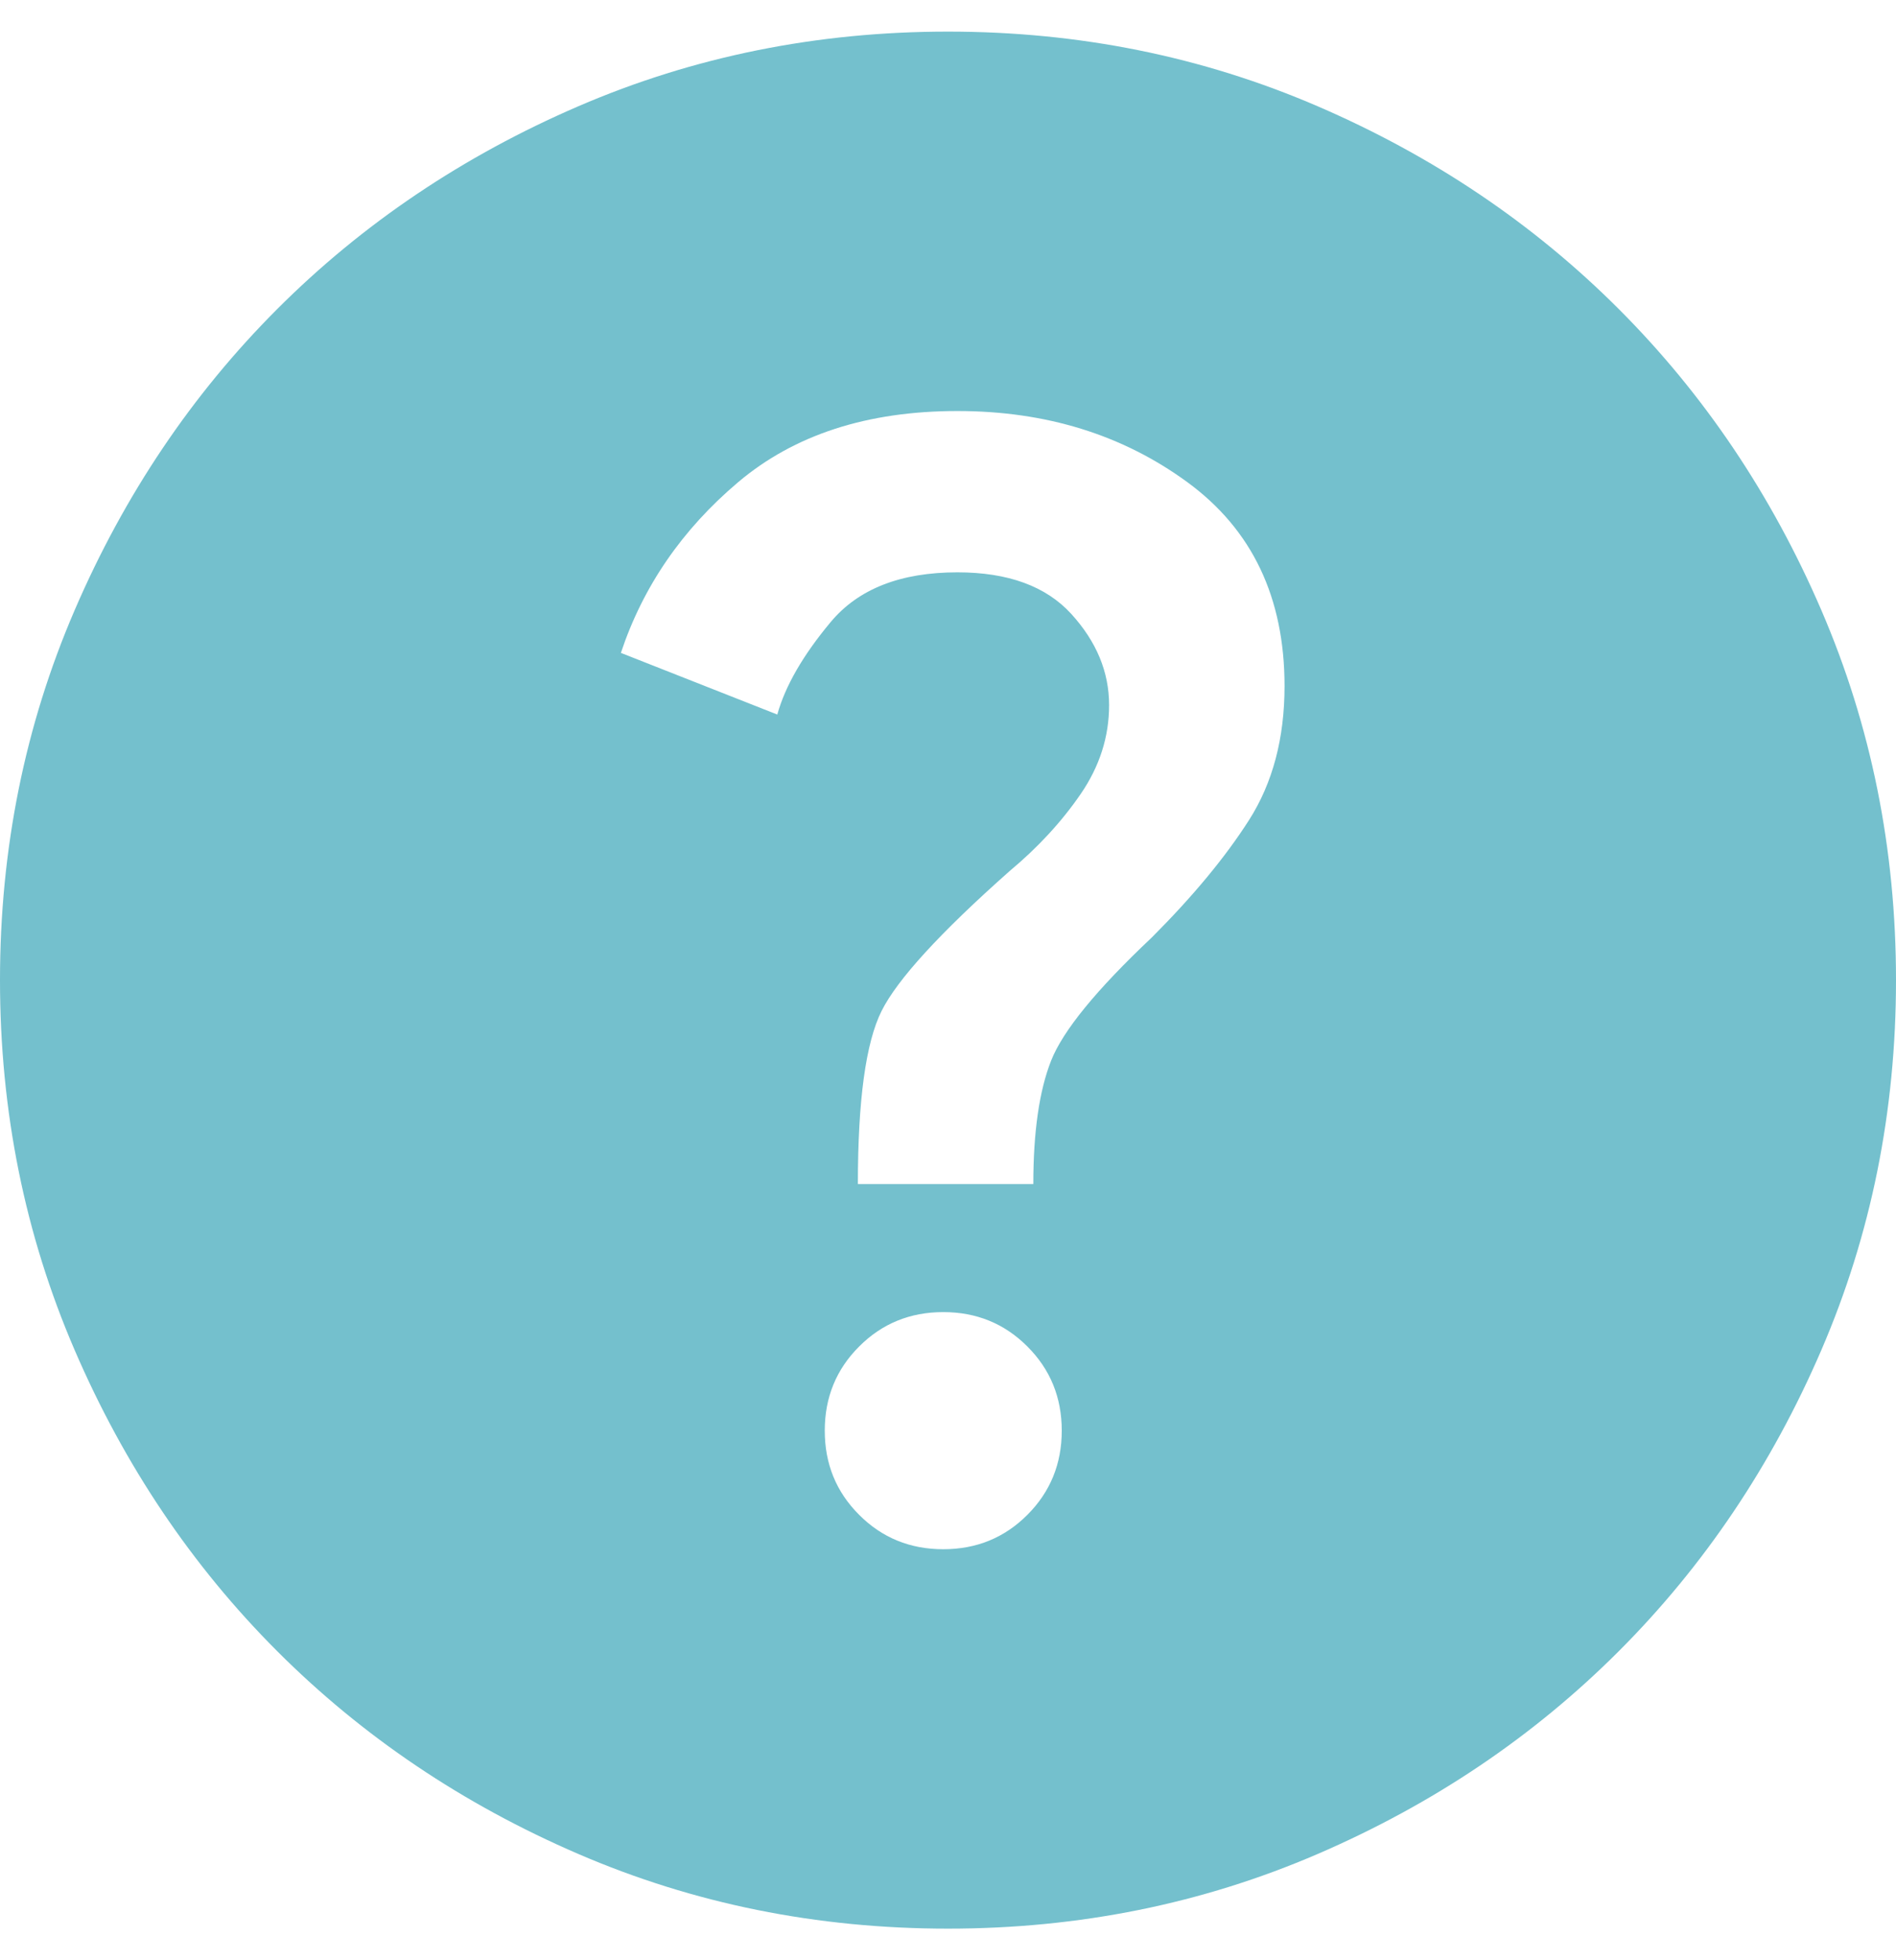 <svg xmlns="http://www.w3.org/2000/svg" fill="none" height="31" viewBox="0 0 30 31" width="30"><path d="m14.925 24.5c.525 0 .969-.181 1.331-.544.362-.362.544-.806.544-1.331s-.181-.969-.544-1.331c-.362-.363-.806-.544-1.331-.544s-.969.181-1.331.544c-.363.362-.544.806-.544 1.331s.181.969.544 1.331c.362.363.806.544 1.331.544zm-1.35-5.775h2.775c0-.825.094-1.475.281-1.95s.719-1.125 1.594-1.95c.65-.65 1.163-1.269 1.538-1.856.375-.588.562-1.294.562-2.119 0-1.4-.512-2.475-1.538-3.225s-2.237-1.125-3.638-1.125c-1.425 0-2.581.375-3.469 1.125s-1.506 1.65-1.856 2.7l2.475.975c.125-.45.406-.938.844-1.462.438-.525 1.106-.787 2.006-.787.8 0 1.4.219 1.8.656.4.438.6.919.6 1.444 0 .5-.15.969-.45 1.406s-.675.844-1.125 1.219c-1.1.975-1.775 1.712-2.025 2.212s-.375 1.413-.375 2.737zm1.425 11.775c-2.075 0-4.025-.394-5.85-1.181s-3.413-1.856-4.763-3.206-2.419-2.938-3.206-4.763-1.181-3.775-1.181-5.85.394-4.025 1.181-5.85 1.856-3.413 3.206-4.763 2.938-2.419 4.763-3.206 3.775-1.181 5.85-1.181 4.025.394 5.85 1.181 3.413 1.856 4.763 3.206 2.419 2.938 3.206 4.763 1.181 3.775 1.181 5.85-.394 4.025-1.181 5.85-1.856 3.413-3.206 4.763-2.938 2.419-4.763 3.206-3.775 1.181-5.85 1.181z" fill="#74c0cd"></path></svg>